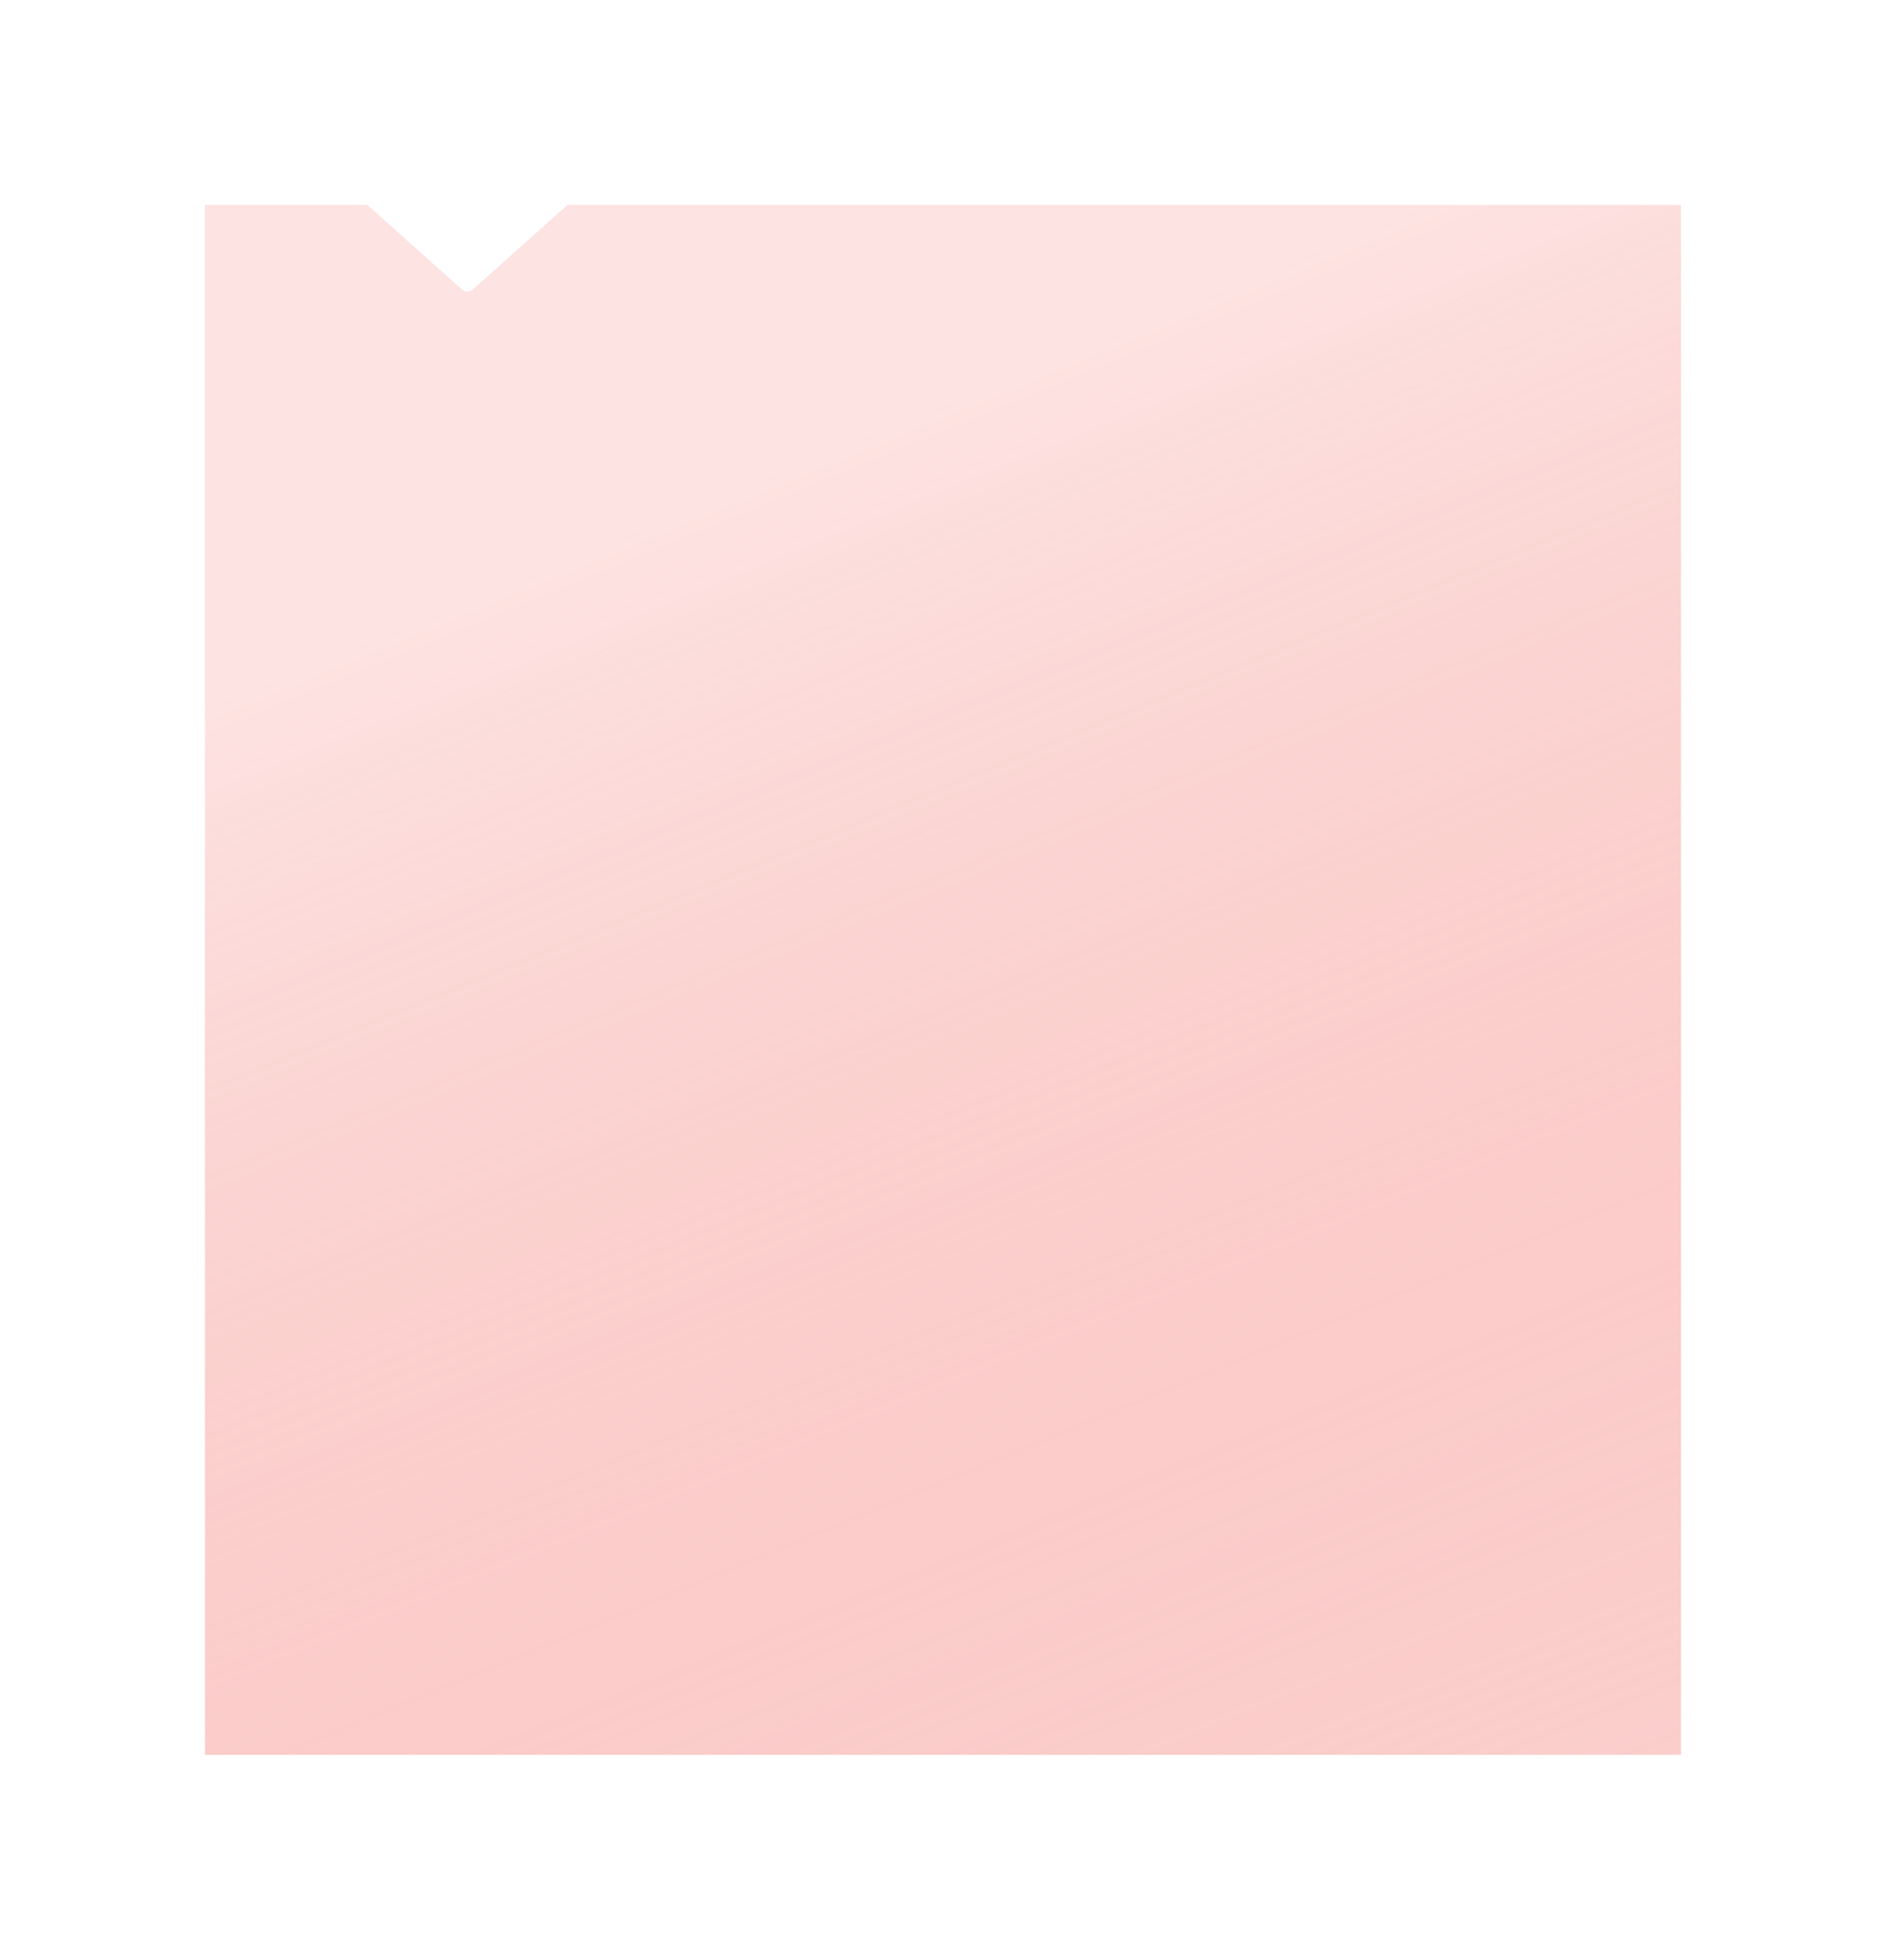 <?xml version="1.0" encoding="UTF-8"?> <svg xmlns="http://www.w3.org/2000/svg" width="460" height="478" viewBox="0 0 460 478" fill="none"> <g filter="url(#filter0_d)"> <path d="M115.333 60.636C114.574 61.315 113.426 61.315 112.667 60.636L89.582 40H50V418H410V40H138.417L115.333 60.636Z" fill="#FBD0CE"></path> <path d="M115.333 60.636C114.574 61.315 113.426 61.315 112.667 60.636L89.582 40H50V418H410V40H138.417L115.333 60.636Z" fill="url(#paint0_linear)" fill-opacity="0.4"></path> </g> <defs> <filter id="filter0_d" x="-0" y="0" width="460" height="478" filterUnits="userSpaceOnUse" color-interpolation-filters="sRGB"> <feFlood flood-opacity="0" result="BackgroundImageFix"></feFlood> <feColorMatrix in="SourceAlpha" type="matrix" values="0 0 0 0 0 0 0 0 0 0 0 0 0 0 0 0 0 0 127 0"></feColorMatrix> <feOffset dy="10"></feOffset> <feGaussianBlur stdDeviation="25"></feGaussianBlur> <feColorMatrix type="matrix" values="0 0 0 0 0.957 0 0 0 0 0.537 0 0 0 0 0.518 0 0 0 0.5 0"></feColorMatrix> <feBlend mode="normal" in2="BackgroundImageFix" result="effect1_dropShadow"></feBlend> <feBlend mode="normal" in="SourceGraphic" in2="effect1_dropShadow" result="shape"></feBlend> </filter> <linearGradient id="paint0_linear" x1="99.5" y1="48.8" x2="283.745" y2="496.627" gradientUnits="userSpaceOnUse"> <stop offset="0.177" stop-color="white"></stop> <stop offset="1" stop-color="#F48984" stop-opacity="0"></stop> </linearGradient> </defs> </svg> 